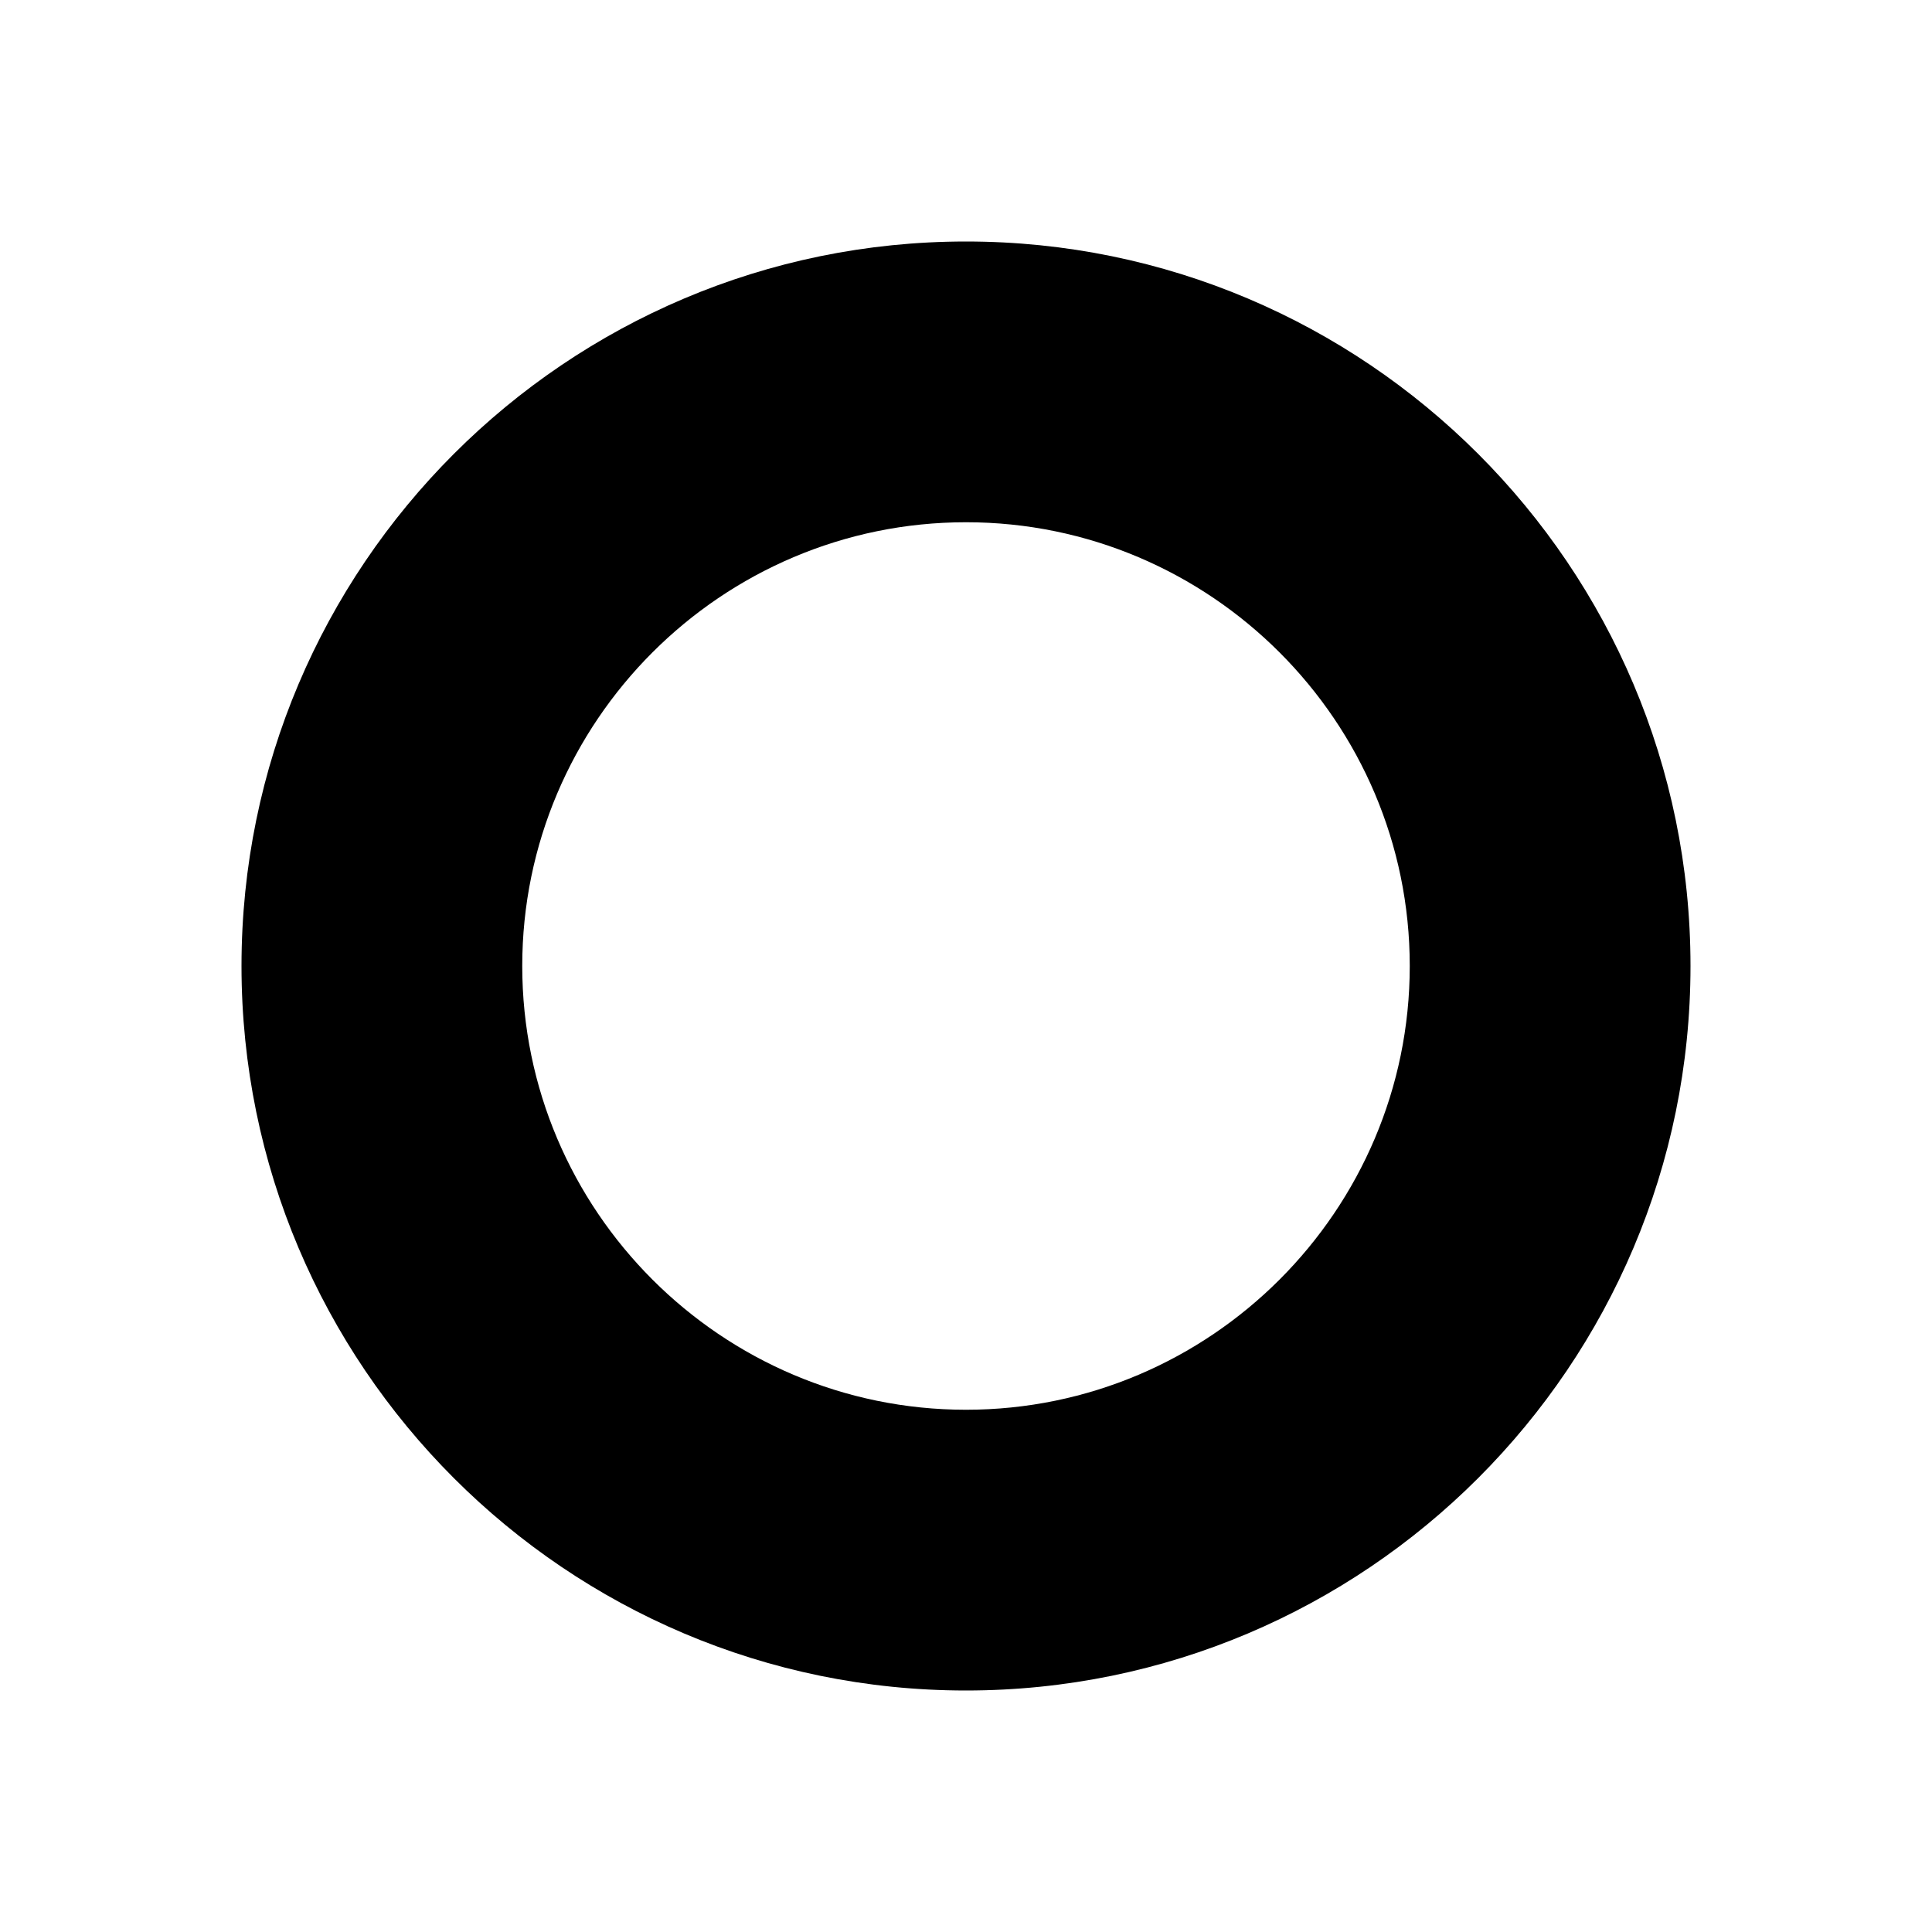 <?xml version="1.0" encoding="UTF-8"?><svg id="Layer_1" xmlns="http://www.w3.org/2000/svg" viewBox="0 0 32 32"><path id="o" d="M16,28c-6.62,0-12-5.38-12-12S9.38,4,16,4s12,5.38,12,12-5.38,12-12,12Zm0-19.35c-4.05,0-7.35,3.3-7.35,7.35s3.3,7.35,7.35,7.35,7.35-3.3,7.35-7.35-3.3-7.35-7.35-7.35Z"/></svg>